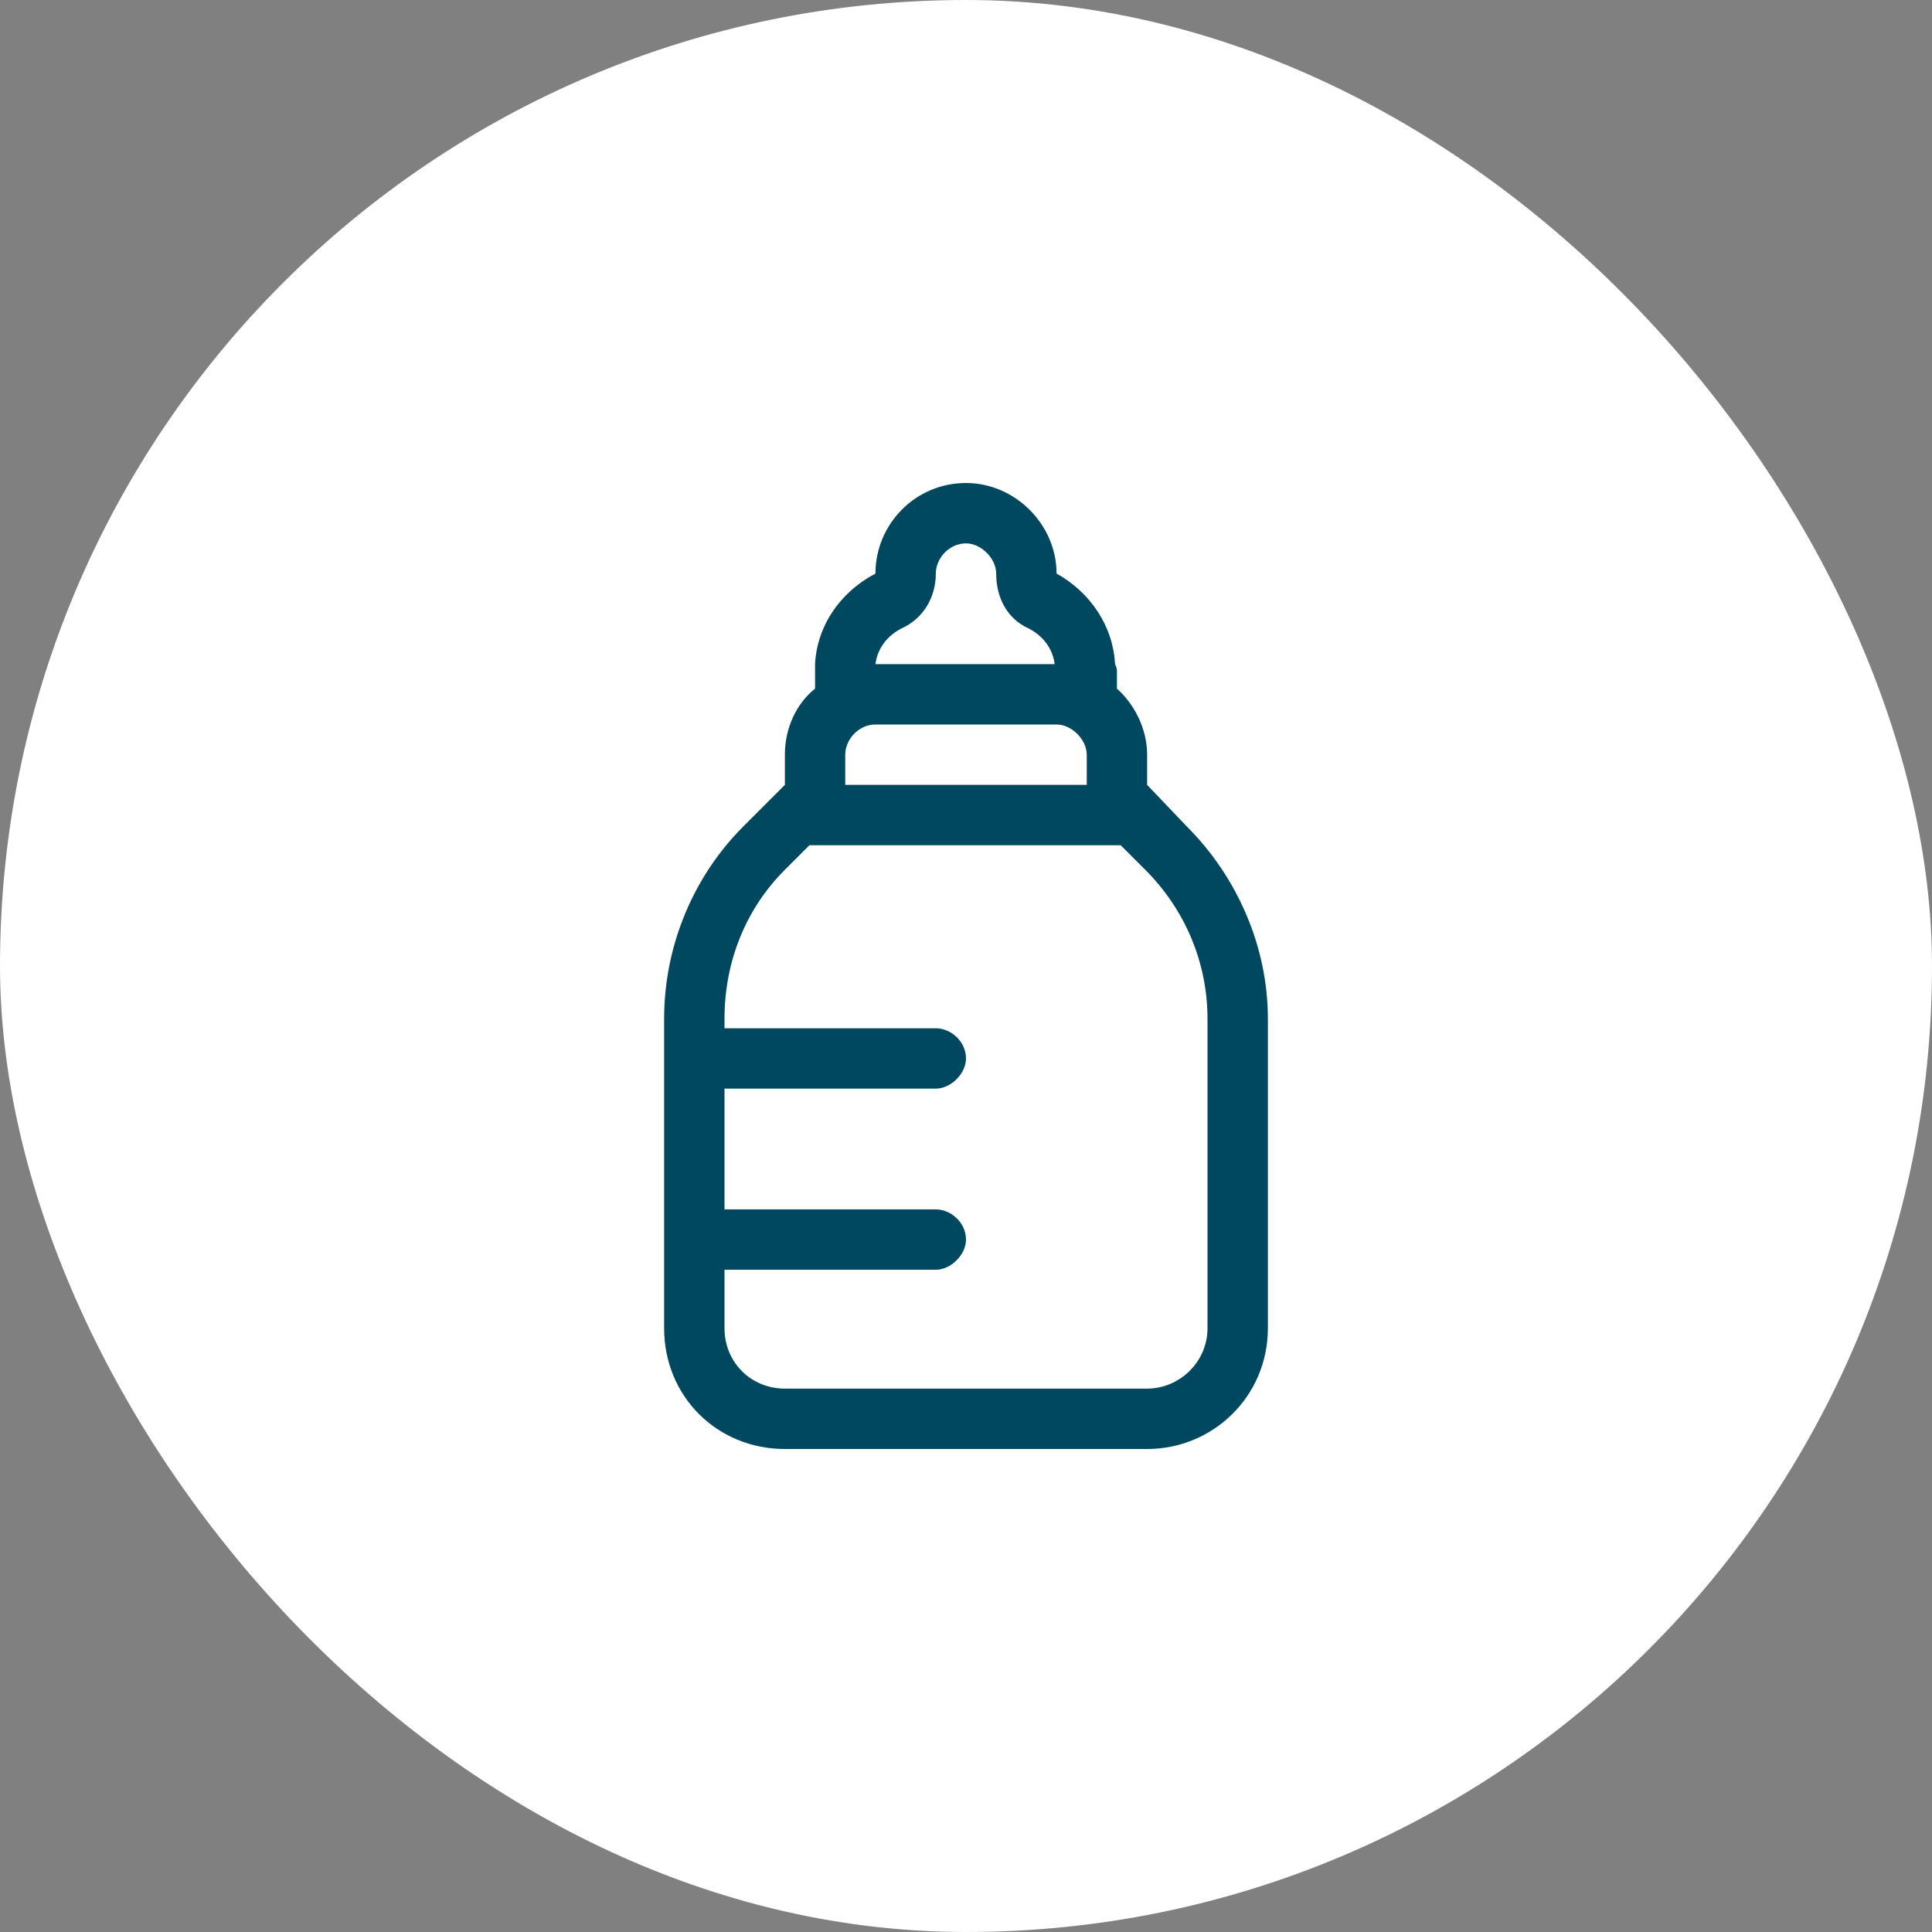 <svg width="48" height="48" viewBox="0 0 48 48" fill="none" xmlns="http://www.w3.org/2000/svg">
<rect x="0" y="0" width="48" height="48" fill="#808080" stroke="none"/>
<rect width="48" height="48" rx="24" fill="white"/>
<path d="M24 12C25.219 12 26.25 13.031 26.25 14.25C27.094 14.719 27.656 15.562 27.703 16.5C27.75 16.594 27.75 16.641 27.75 16.688V17.109C28.172 17.484 28.5 18.094 28.5 18.75V19.5L29.484 20.531C30.75 21.797 31.5 23.531 31.5 25.312V33C31.5 34.688 30.141 36 28.5 36H19.5C17.812 36 16.5 34.688 16.5 33V30.75V26.25V25.312C16.5 23.531 17.203 21.797 18.469 20.531L19.5 19.5V18.75C19.5 18.094 19.781 17.484 20.25 17.109V16.688C20.25 16.641 20.25 16.594 20.25 16.5C20.297 15.562 20.859 14.719 21.75 14.25C21.75 13.031 22.734 12 24 12ZM18 31.5V33C18 33.844 18.656 34.5 19.5 34.5H28.5C29.297 34.5 30 33.844 30 33V25.312C30 23.906 29.438 22.594 28.453 21.609L27.844 21H27H21H20.109L19.5 21.609C18.516 22.594 18 23.906 18 25.312V25.547H23.25C23.625 25.547 24 25.875 24 26.297C24 26.672 23.625 27.047 23.25 27.047H18V30.047H23.25C23.625 30.047 24 30.375 24 30.797C24 31.172 23.625 31.547 23.25 31.547H18V31.5ZM26.203 16.5C26.156 16.125 25.922 15.797 25.547 15.609C25.031 15.375 24.75 14.859 24.75 14.25C24.75 13.875 24.375 13.5 24 13.5C23.578 13.5 23.25 13.875 23.25 14.25C23.25 14.859 22.922 15.375 22.406 15.609C22.031 15.797 21.797 16.125 21.75 16.5H26.203ZM21.75 18C21.328 18 21 18.375 21 18.75V19.5H27V18.75C27 18.375 26.625 18 26.25 18H21.75Z" fill="#004860"/>
</svg>
